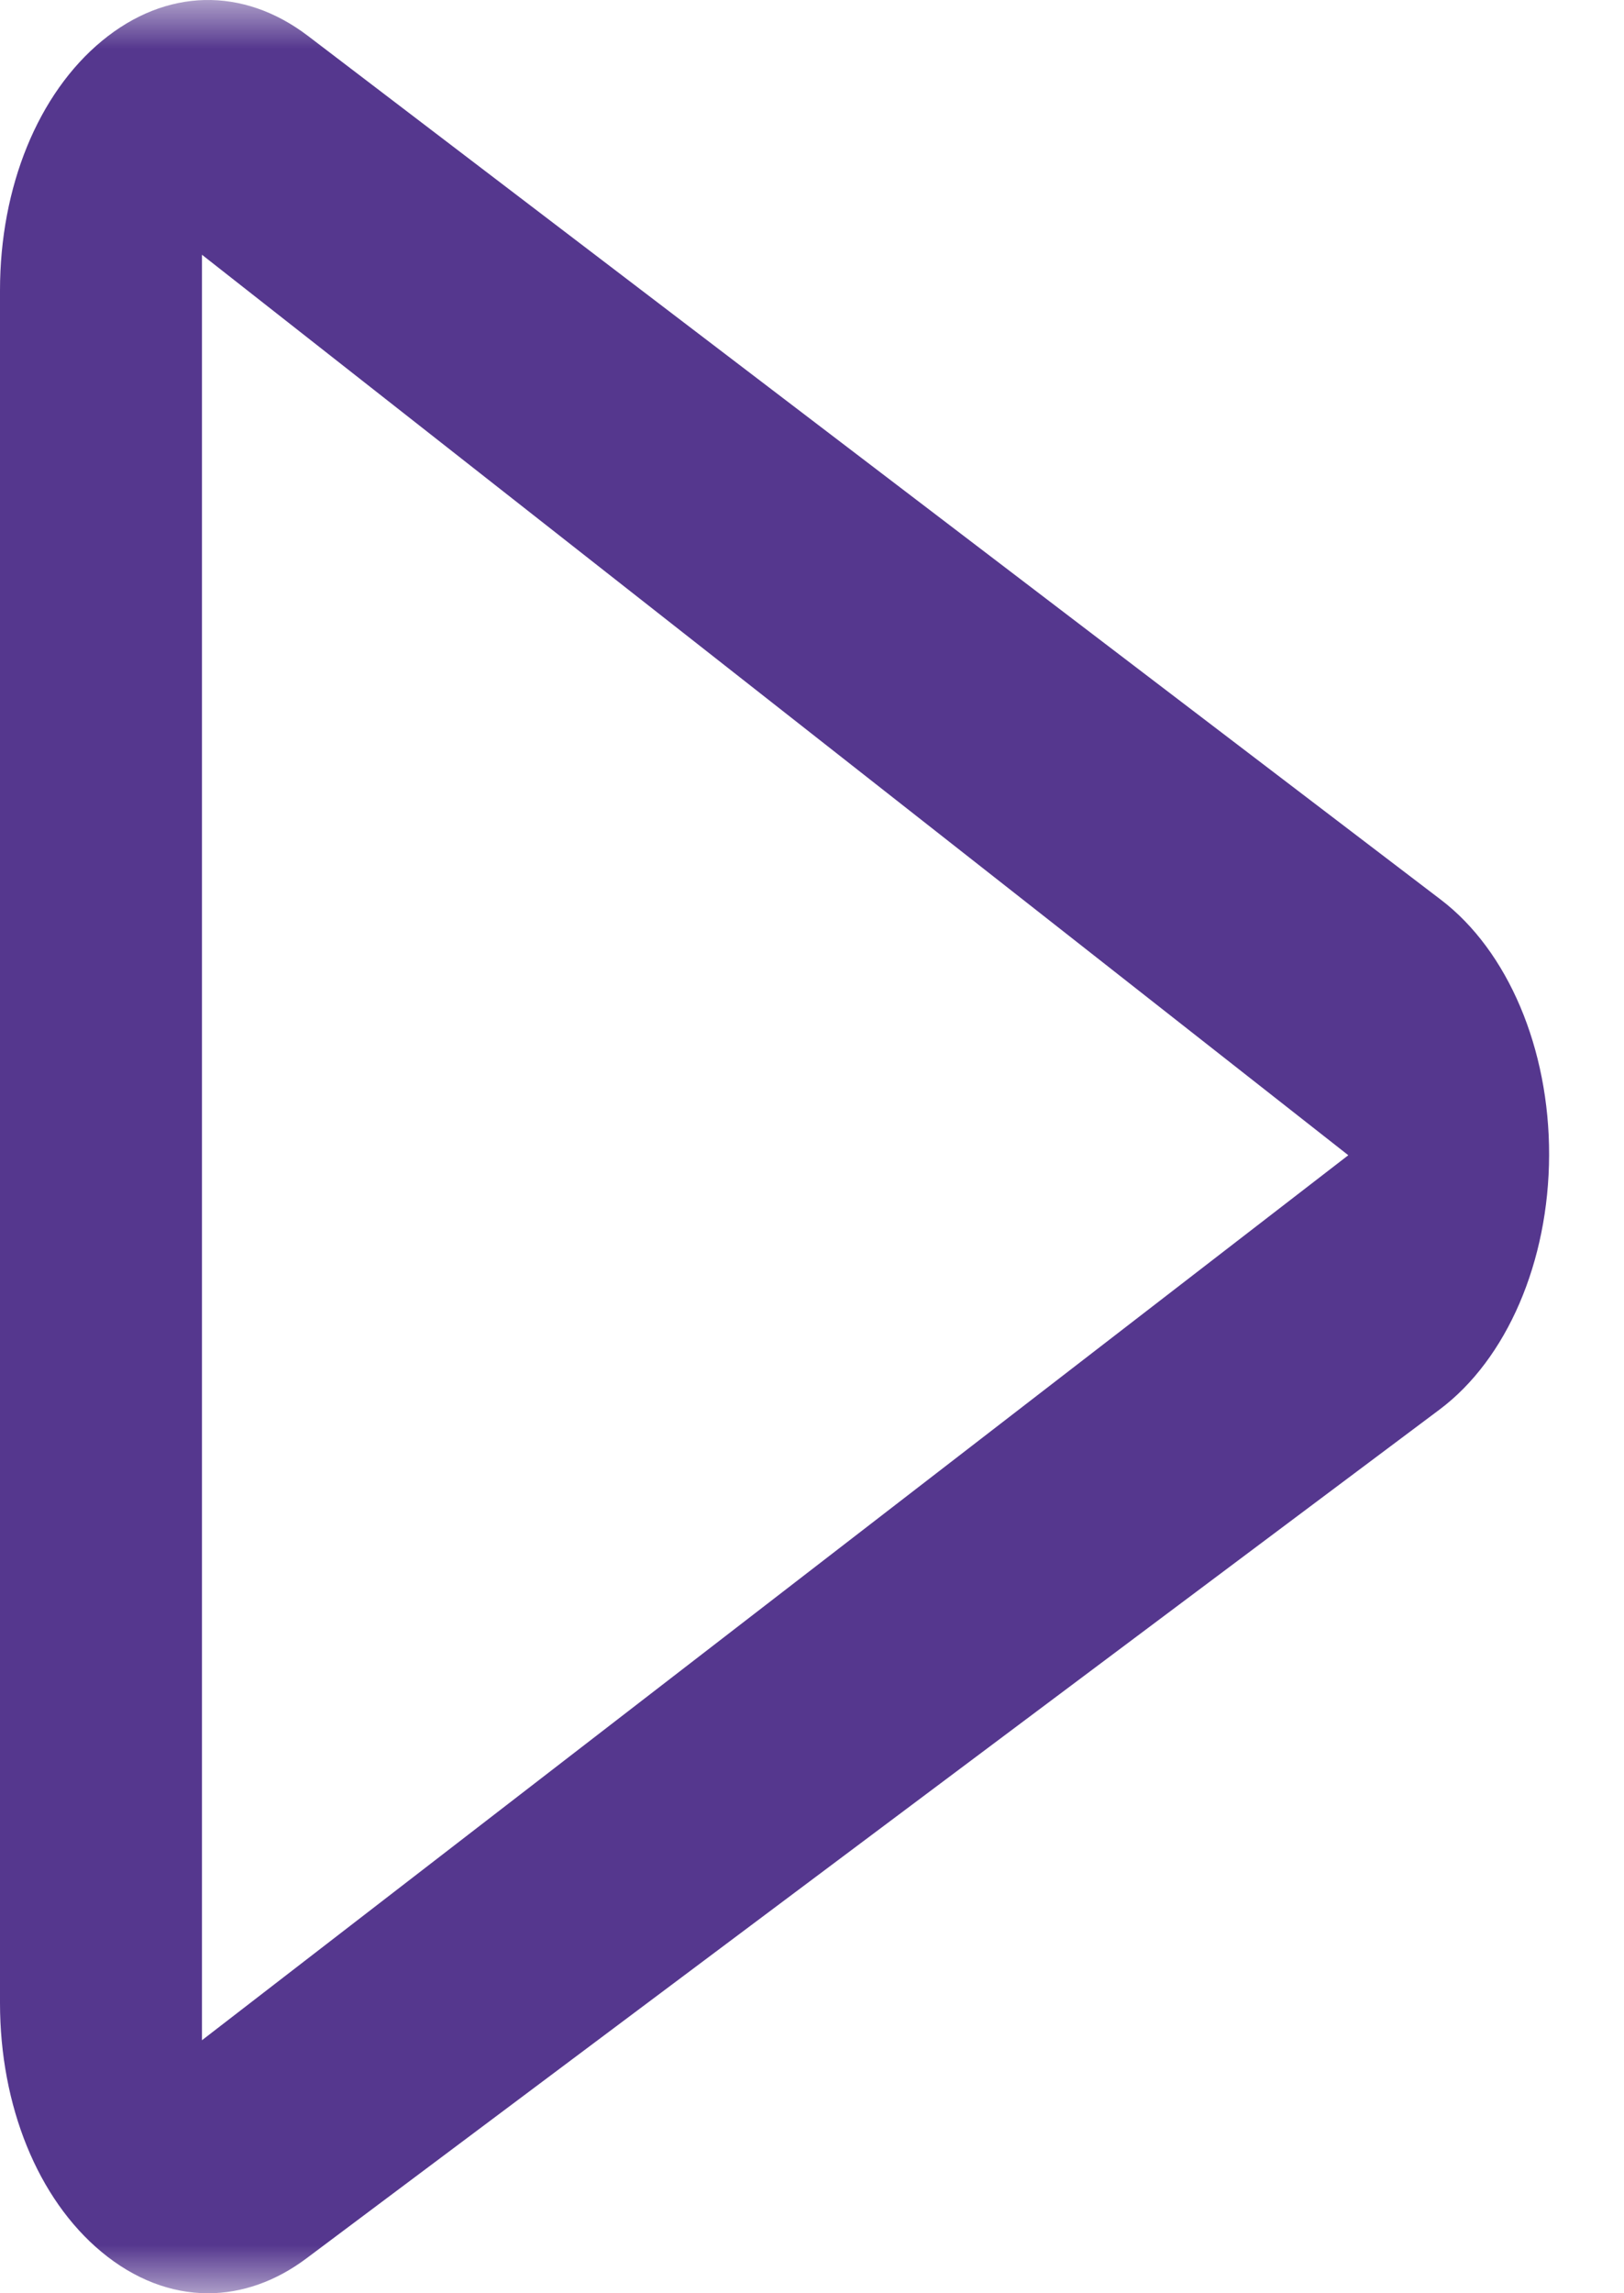 <?xml version="1.0" encoding="UTF-8"?>
<svg width="17px" height="24px" viewBox="0 0 17 24" version="1.1" xmlns="http://www.w3.org/2000/svg" xmlns:xlink="http://www.w3.org/1999/xlink">
    <!-- Generator: sketchtool 55.2 (78181) - https://sketchapp.com -->
    <title>DC62451D-C972-4B3D-B522-2719FF5BF28B</title>
    <desc>Created with sketchtool.</desc>
    <defs>
        <polygon id="path-1" points="0 0 21 0 21 24 0 24"></polygon>
    </defs>
    <g id="Page-1" stroke="none" stroke-width="1" fill="none" fill-rule="evenodd">
        <g id="promo_BO" transform="translate(-943, -1958)">
            <g id="play" transform="translate(940, 1958)">
                <mask id="mask-2" fill="white">
                    <use xlink:href="#path-1"></use>
                </mask>
                <g id="Clip-2"></g>
                <path d="M5.114,2.666 L17.114,12.09 L5.114,21.352 L5.114,2.666 Z M4.061,23.566 C4.407,23.854 4.792,24 5.177,24 C5.53,24 5.884,23.878 6.209,23.634 L18.07,14.751 C18.774,14.223 19.213,13.204 19.216,12.089 C19.219,10.975 18.785,9.951 18.083,9.416 L6.224,0.376 C5.542,-0.143 4.736,-0.124 4.067,0.428 C3.399,0.98 3,1.955 3,3.039 L3,20.962 C3,22.039 3.396,23.013 4.061,23.566 L4.061,23.566 Z" id="Fill-1" fill="#55378E" mask="url(#mask-2)"></path>
            </g>
        </g>
    </g>
</svg>